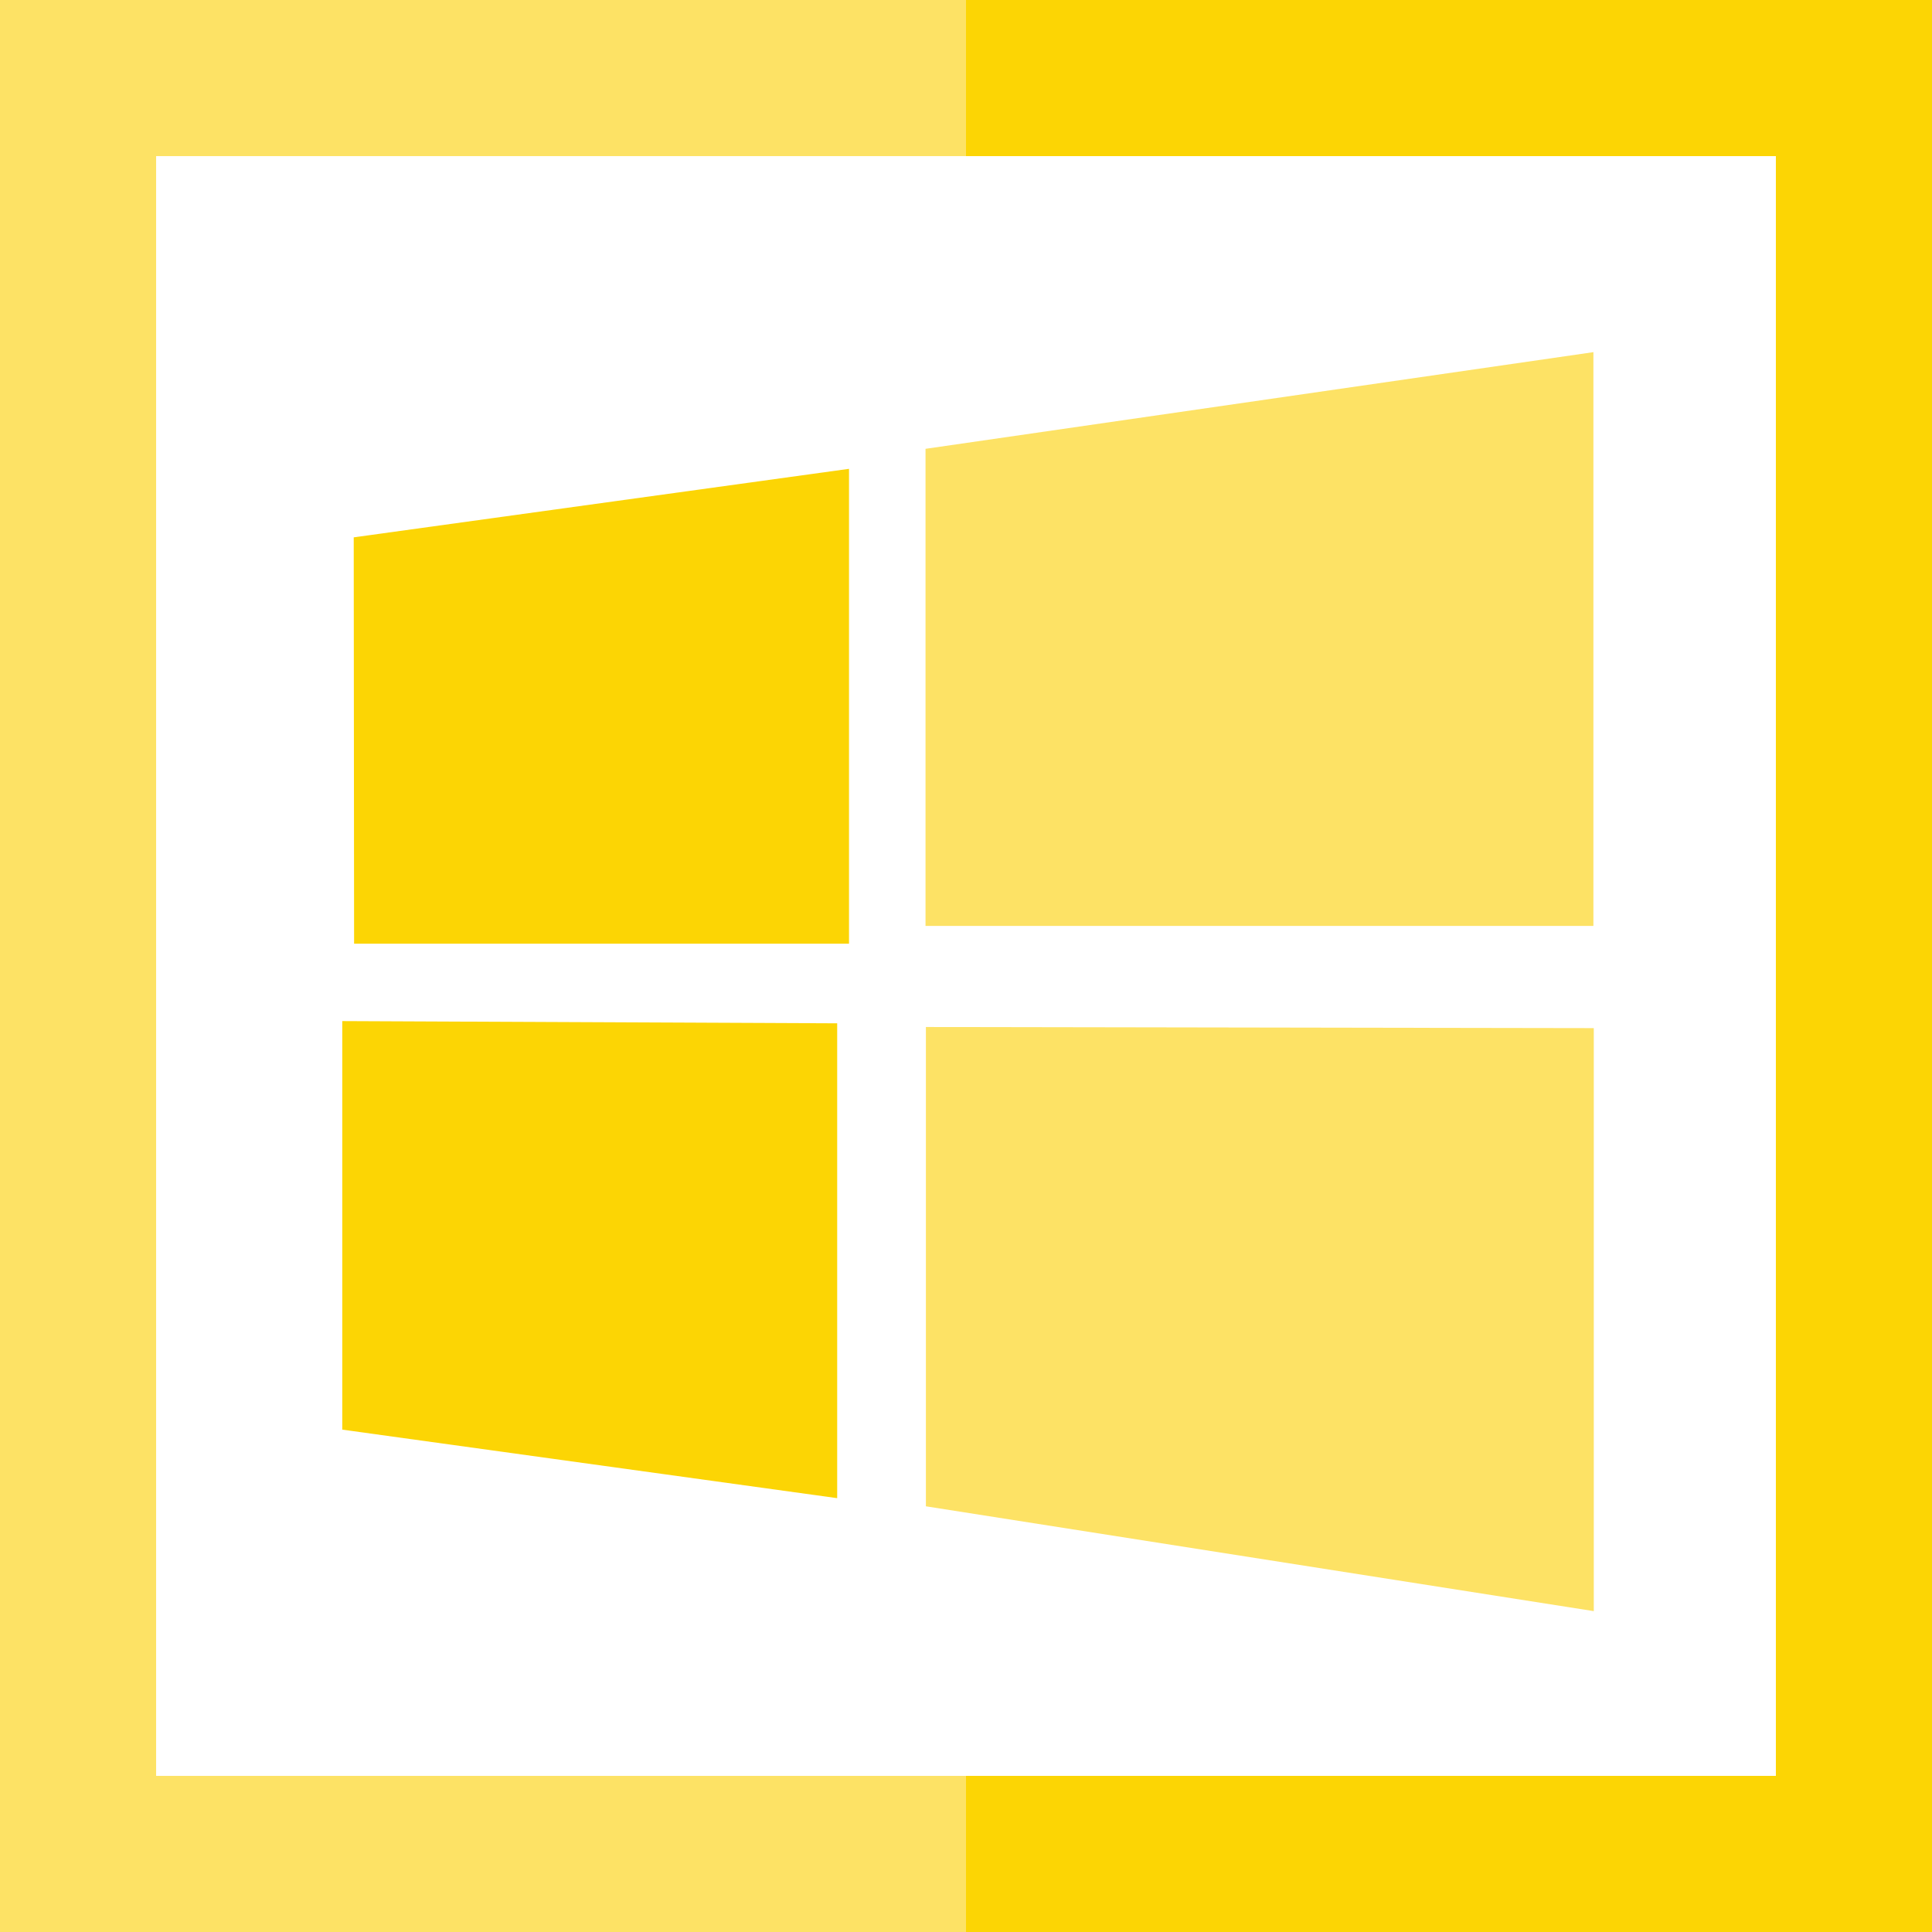 <?xml version="1.0" encoding="utf-8"?>
<!-- Generator: Adobe Illustrator 23.1.0, SVG Export Plug-In . SVG Version: 6.00 Build 0)  -->
<svg version="1.1" id="Layer_1" xmlns="http://www.w3.org/2000/svg" xmlns:xlink="http://www.w3.org/1999/xlink" x="0px" y="0px"
	 viewBox="0 0 495 495" style="enable-background:new 0 0 495 495;" xml:space="preserve">
<style type="text/css">
	.st0{fill:#FCD504;}
	.st1{opacity:0.61;fill:#FCD104;enable-background:new    ;}
	.st2{opacity:0.61;fill:#FCD104;}
</style>
<g>
	<polygon class="st0" points="247.5,0 247.5,40 455,40 455,455 247.5,455 247.5,495 495,495 495,0 	"/>
	<polygon class="st1" points="40,455 40,40 247.5,40 247.5,0 0,0 0,495 247.5,495 247.5,455 	"/>
	<g id="g26" transform="matrix(.947 0 0 .949 -.19 .354)">
		<path id="rbyll" class="st2" d="M431.4,277.2v157.4l-180.7-28.3V276.9L431.4,277.2z"/>
		<path id="rtgrn" class="st2" d="M250.6,120.8l180.7-26.1v154.9H250.6V120.8z"/>
		<path id="lbblu" class="st0" d="M226.7,275.9v128.2L92.8,385.6V275.3L226.7,275.9z"/>
		<path id="ltred" class="st0" d="M95.9,144.7l134-18.5v128.2H96L95.9,144.7z"/>
	</g>
</g>
</svg>

